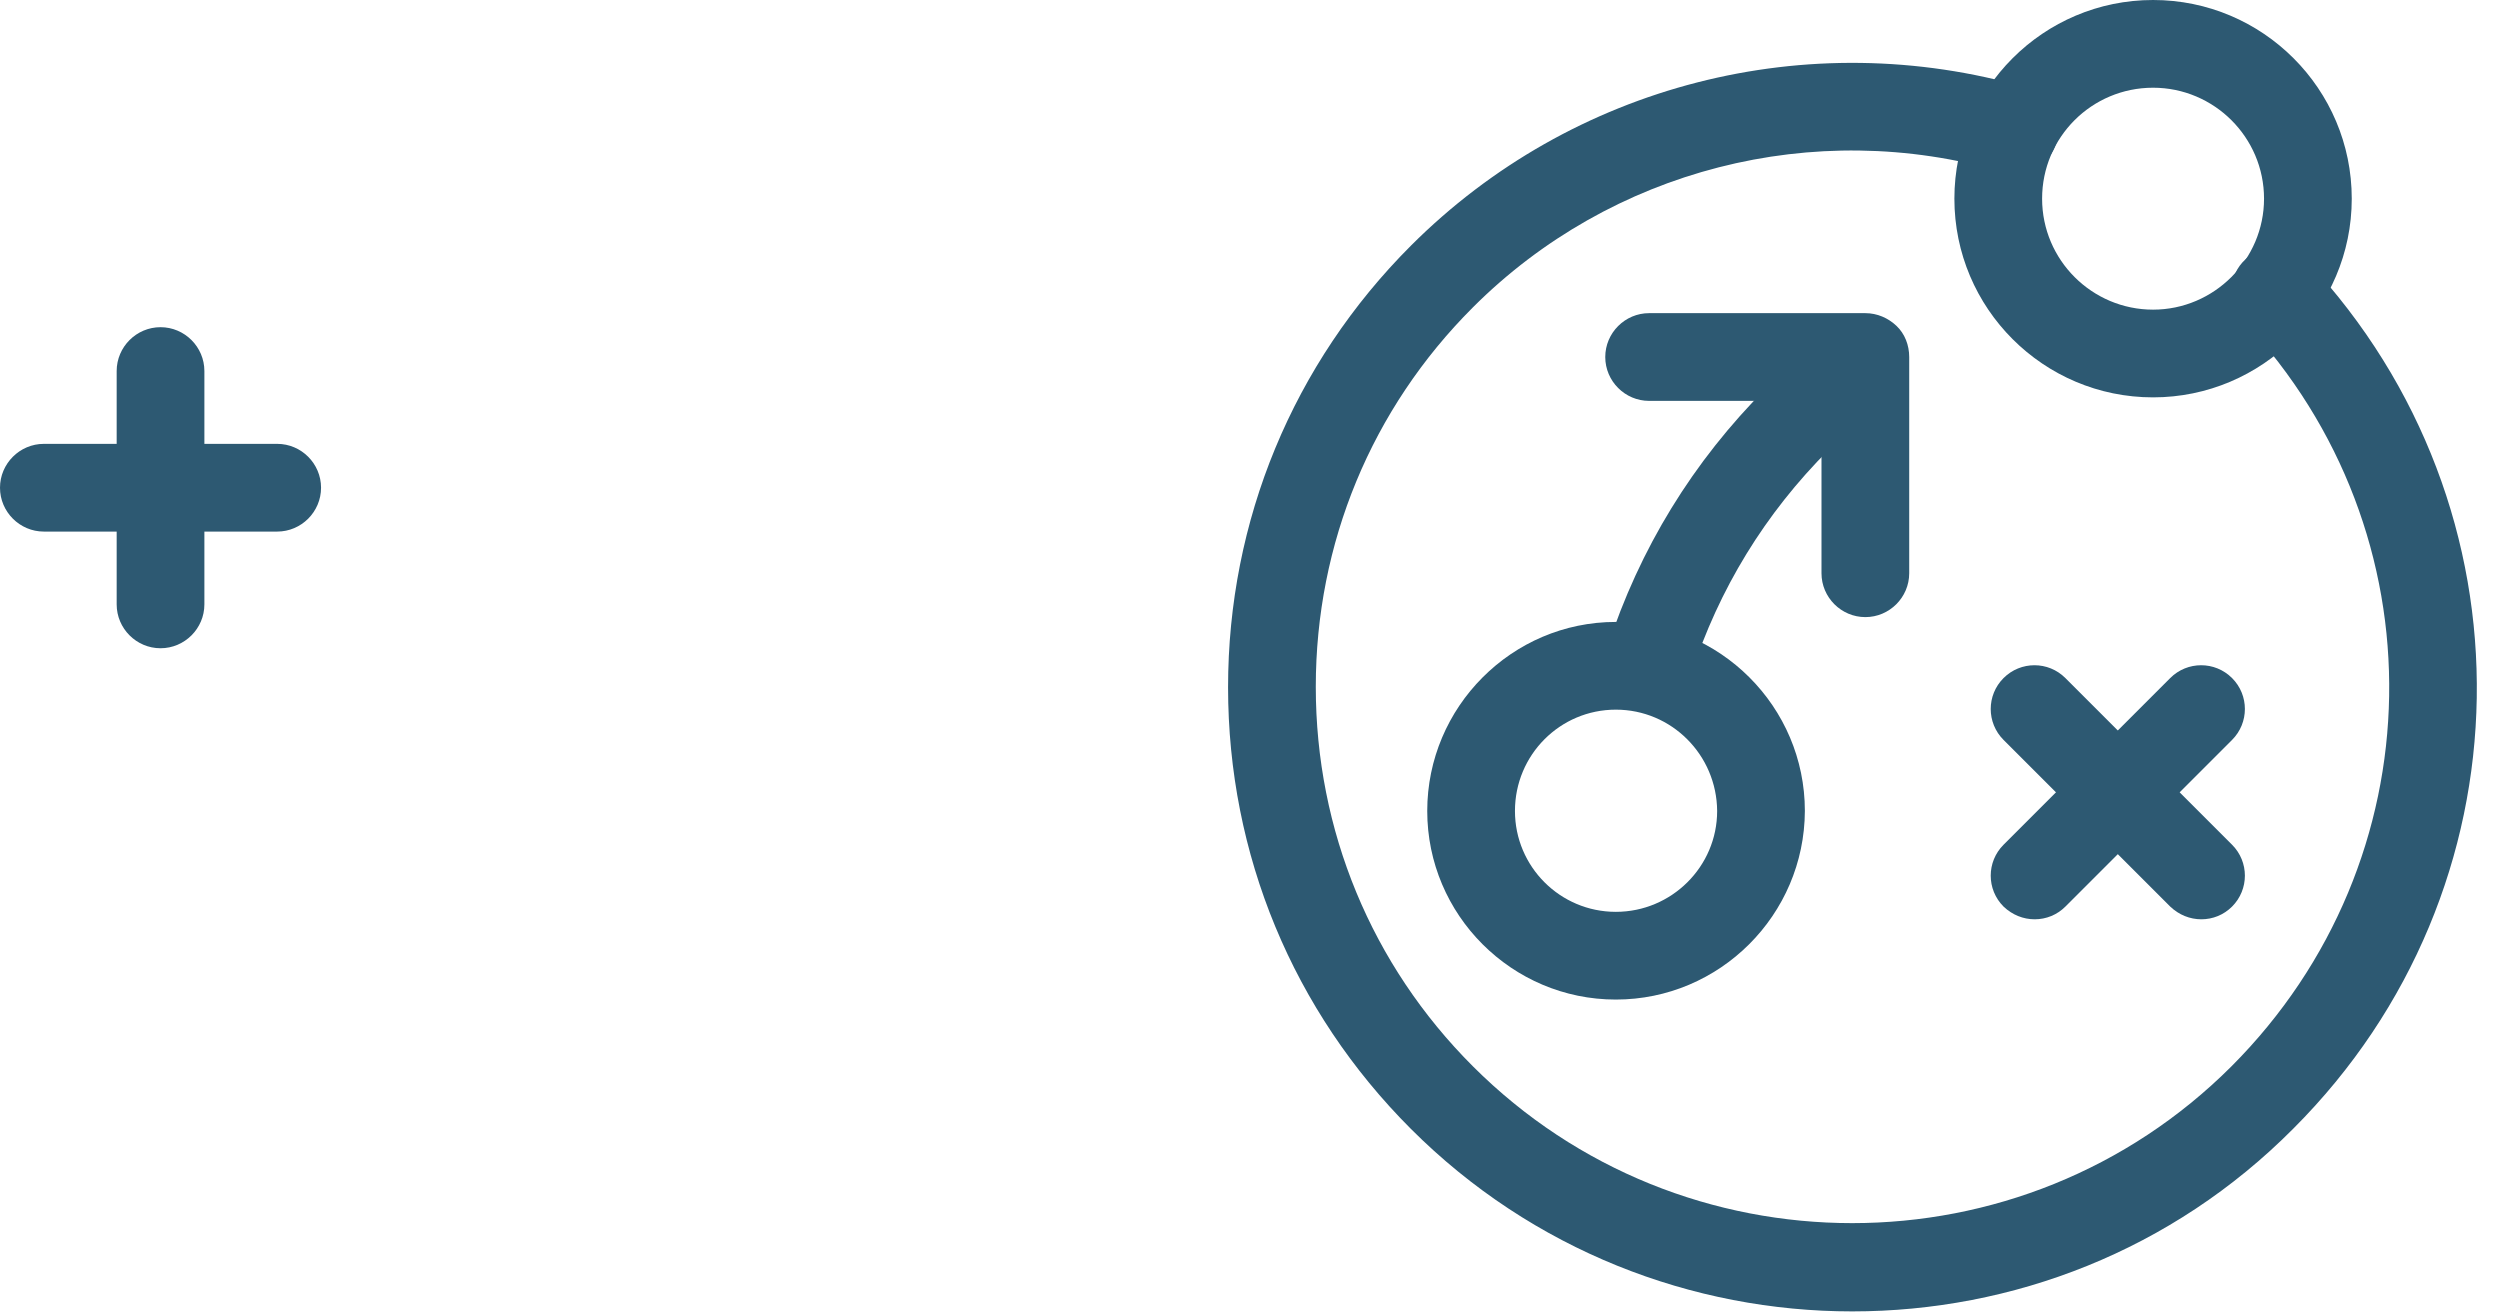 <?xml version="1.0" encoding="UTF-8"?> <svg xmlns="http://www.w3.org/2000/svg" width="57" height="30" viewBox="0 0 57 30" fill="none"> <path d="M36.841 22.79C34.471 22.79 32.541 20.86 32.541 18.49C32.541 16.12 34.471 14.18 36.841 14.18C39.211 14.18 41.151 16.11 41.151 18.49C41.141 20.86 39.211 22.79 36.841 22.79ZM36.841 16.18C35.571 16.18 34.541 17.21 34.541 18.49C34.541 19.76 35.571 20.79 36.841 20.79C38.111 20.79 39.151 19.76 39.151 18.49C39.141 17.21 38.111 16.18 36.841 16.18Z" fill="#2D5972"></path> <path d="M49.09 9.06C46.59 9.06 44.56 7.03 44.56 4.53C44.56 2.03 46.59 0 49.09 0C51.59 0 53.62 2.03 53.62 4.53C53.62 7.03 51.581 9.06 49.09 9.06ZM49.09 2C47.691 2 46.56 3.13 46.56 4.53C46.56 5.93 47.7 7.06 49.09 7.06C50.48 7.06 51.62 5.92 51.62 4.53C51.62 3.13 50.48 2 49.09 2Z" fill="#2D5972"></path> <path d="M42.53 14.07C41.98 14.07 41.53 13.62 41.53 13.07V9.14H37.6C37.05 9.14 36.6 8.69 36.6 8.14C36.6 7.59 37.05 7.14 37.6 7.14H42.53C42.8 7.14 43.05 7.25 43.24 7.43C43.43 7.61 43.53 7.87 43.53 8.14V13.07C43.53 13.62 43.08 14.07 42.53 14.07Z" fill="#2D5972"></path> <path d="M37.61 16.07C37.51 16.07 37.4 16.05 37.3 16.02C36.77 15.85 36.49 15.29 36.65 14.76C37.38 12.51 38.6 10.52 40.28 8.84C40.64 8.48 41.02 8.14 41.42 7.81C41.85 7.46 42.48 7.53 42.83 7.95C43.18 8.38 43.11 9.01 42.69 9.36C42.34 9.64 42.01 9.94 41.7 10.25C40.24 11.71 39.19 13.43 38.56 15.37C38.42 15.8 38.03 16.07 37.61 16.07Z" fill="#2D5972"></path> <path d="M42.23 29.9C38.59 29.9 34.94 28.51 32.17 25.74C29.48 23.05 28 19.48 28 15.67C28 11.87 29.48 8.29 32.17 5.6C35.84 1.93 41.22 0.55 46.21 2C46.74 2.15 47.05 2.71 46.89 3.24C46.74 3.77 46.18 4.08 45.65 3.92C41.36 2.67 36.73 3.86 33.58 7.01C31.27 9.32 30 12.39 30 15.66C30 18.93 31.27 22 33.58 24.31C38.35 29.08 46.11 29.08 50.88 24.31C55.56 19.62 55.69 12.16 51.15 7.32C50.77 6.92 50.79 6.28 51.2 5.91C51.6 5.53 52.24 5.55 52.61 5.96C57.88 11.6 57.74 20.28 52.29 25.73C49.52 28.52 45.88 29.9 42.23 29.9Z" fill="#2D5972"></path> <path d="M46.391 20.96C46.131 20.96 45.881 20.86 45.681 20.67C45.291 20.28 45.291 19.65 45.681 19.26L49.481 15.46C49.871 15.07 50.501 15.07 50.891 15.46C51.281 15.85 51.281 16.48 50.891 16.87L47.091 20.67C46.901 20.86 46.651 20.96 46.391 20.96Z" fill="#2D5972"></path> <path d="M50.191 20.96C49.931 20.96 49.681 20.86 49.481 20.67L45.681 16.87C45.291 16.48 45.291 15.85 45.681 15.46C46.071 15.07 46.701 15.07 47.091 15.46L50.891 19.26C51.281 19.65 51.281 20.28 50.891 20.67C50.701 20.86 50.451 20.96 50.191 20.96Z" fill="#2D5972"></path> <path d="M3.66 14.78C3.11 14.78 2.66 14.33 2.66 13.78V8.46C2.66 7.91 3.11 7.46 3.66 7.46C4.21 7.46 4.66 7.91 4.66 8.46V13.78C4.66 14.33 4.21 14.78 3.66 14.78Z" fill="#2D5972"></path> <path d="M6.32 12.12H1C0.45 12.12 0 11.67 0 11.12C0 10.57 0.45 10.12 1 10.12H6.32C6.87 10.12 7.32 10.57 7.32 11.12C7.32 11.67 6.87 12.12 6.32 12.12Z" fill="#2D5972"></path> </svg> 